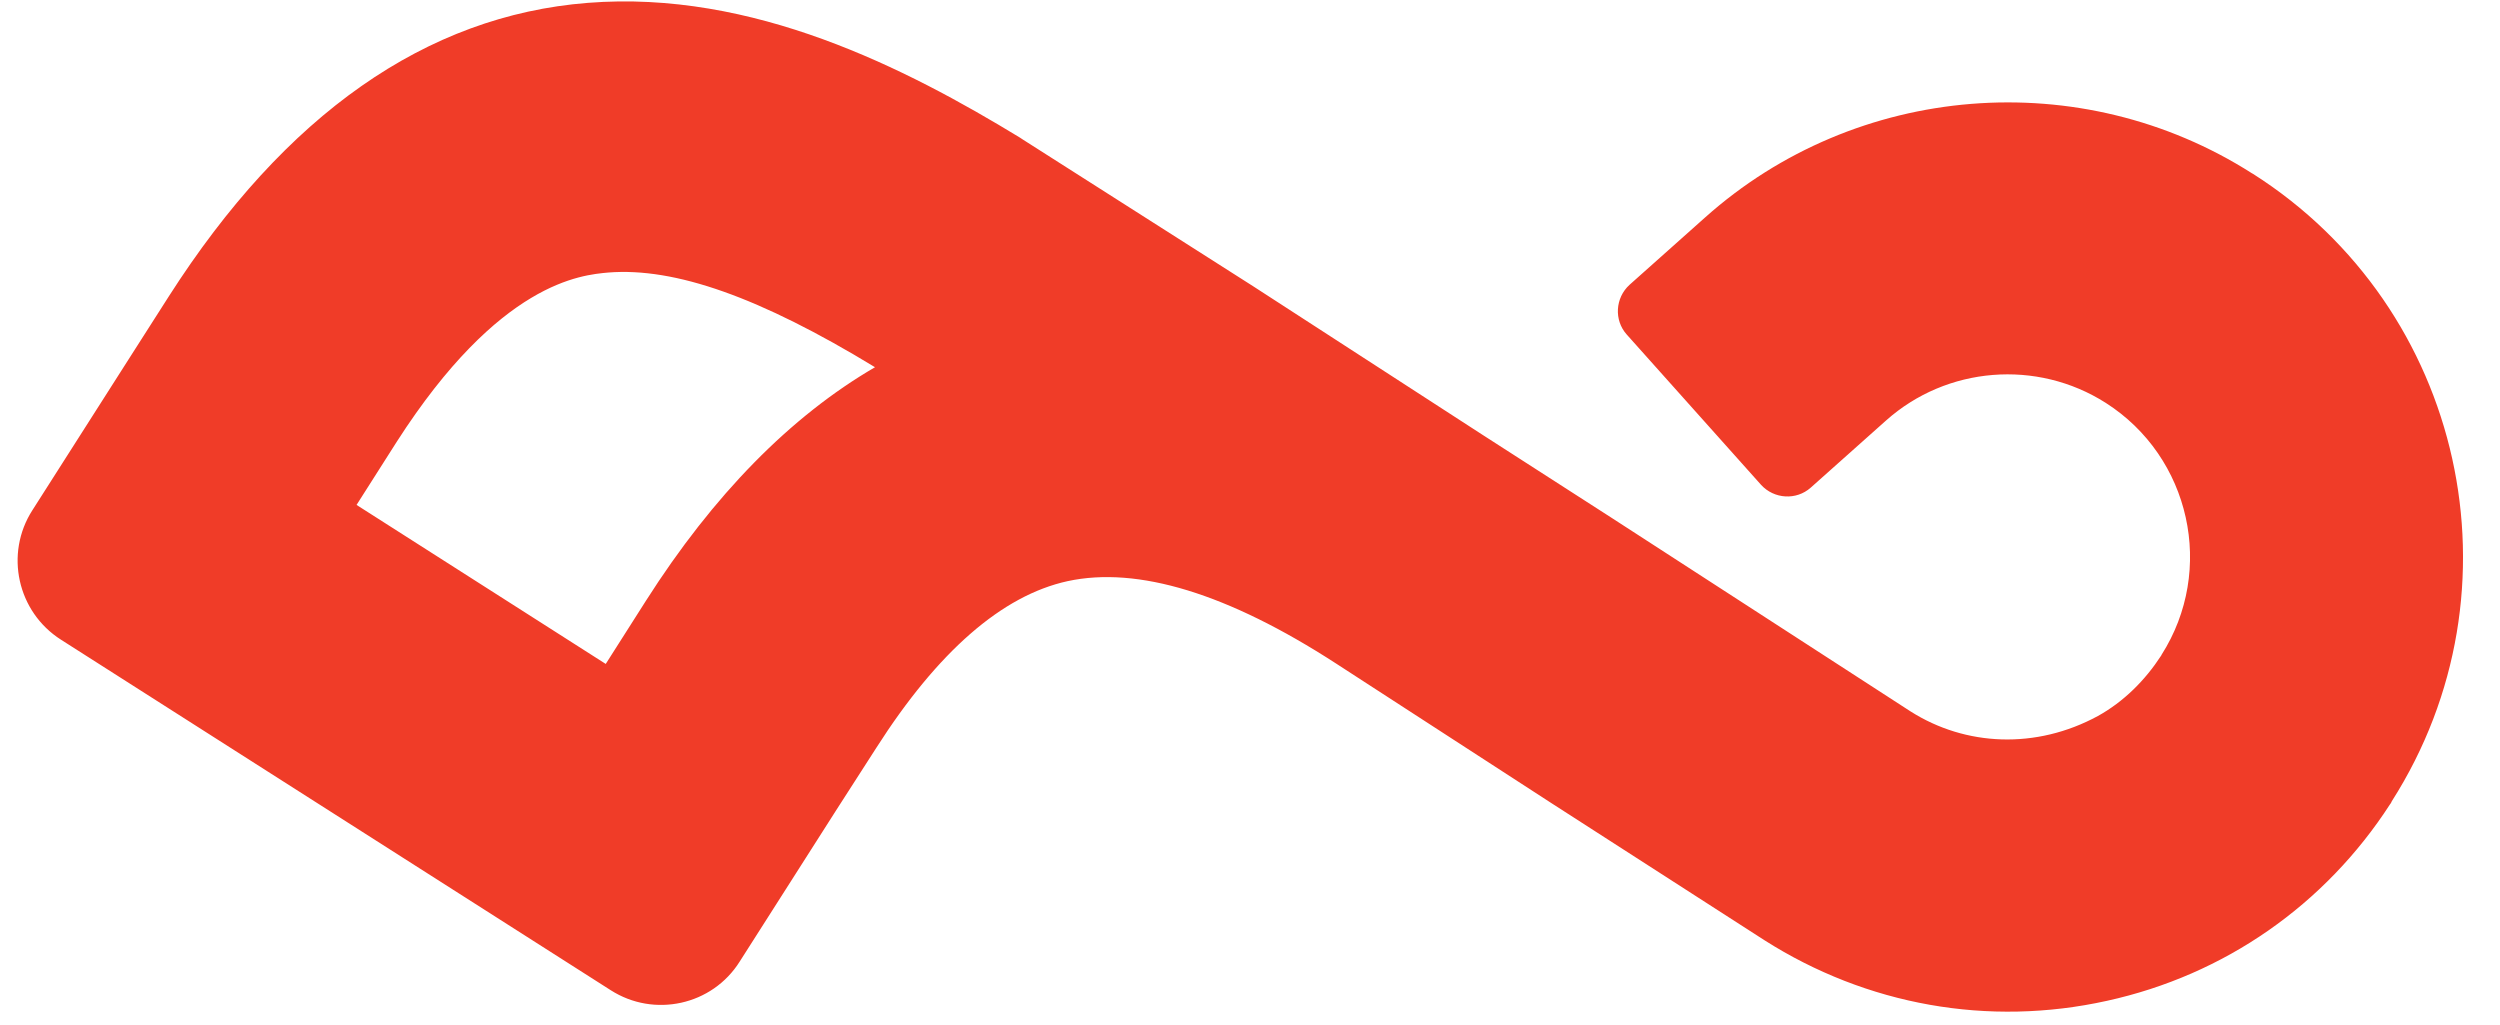 <svg width="61" height="25" viewBox="0 0 61 25" fill="none" xmlns="http://www.w3.org/2000/svg">
<path d="M54.95 4.23C50.78 1.57 45.29 2.01 41.6 5.31L39.76 6.95C39.41 7.27 39.38 7.81 39.69 8.16L42.97 11.83C43.29 12.18 43.83 12.21 44.18 11.9L46.02 10.26C47.5 8.94 49.7 8.76 51.38 9.83C53.45 11.15 54.06 13.91 52.74 15.98C52.74 15.98 52.74 15.99 52.73 16C52.34 16.6 51.82 17.12 51.19 17.47C49.68 18.29 47.96 18.21 46.62 17.36L39.3 12.62L36.19 10.62L30.57 6.98L24.95 3.4L24.89 3.36C22.1 1.66 18.37 -0.25 14.34 0.07C10.4 0.38 6.96 2.79 4.12 7.23L3.13 8.78L0.79 12.45C0.11 13.51 0.42 14.93 1.49 15.61L14.9 24.16C15.96 24.84 17.38 24.53 18.05 23.46L20.39 19.79L21.38 18.25C22.88 15.9 24.45 14.53 26.05 14.18C27.76 13.81 29.96 14.48 32.6 16.19L37.86 19.6L43.05 22.94C45.55 24.53 48.52 25.06 51.41 24.42C54.28 23.79 56.73 22.08 58.32 19.62C58.34 19.6 58.35 19.57 58.36 19.55C61.65 14.39 60.13 7.52 54.97 4.24L54.95 4.23ZM14.78 16.2L8.7 12.32L9.68 10.78C12.19 6.87 14.19 6.71 14.84 6.65C16.47 6.52 18.54 7.25 21.35 8.96C19.29 10.16 17.41 12.07 15.76 14.66L14.78 16.2Z" fill="#F03C28"/>
</svg>
